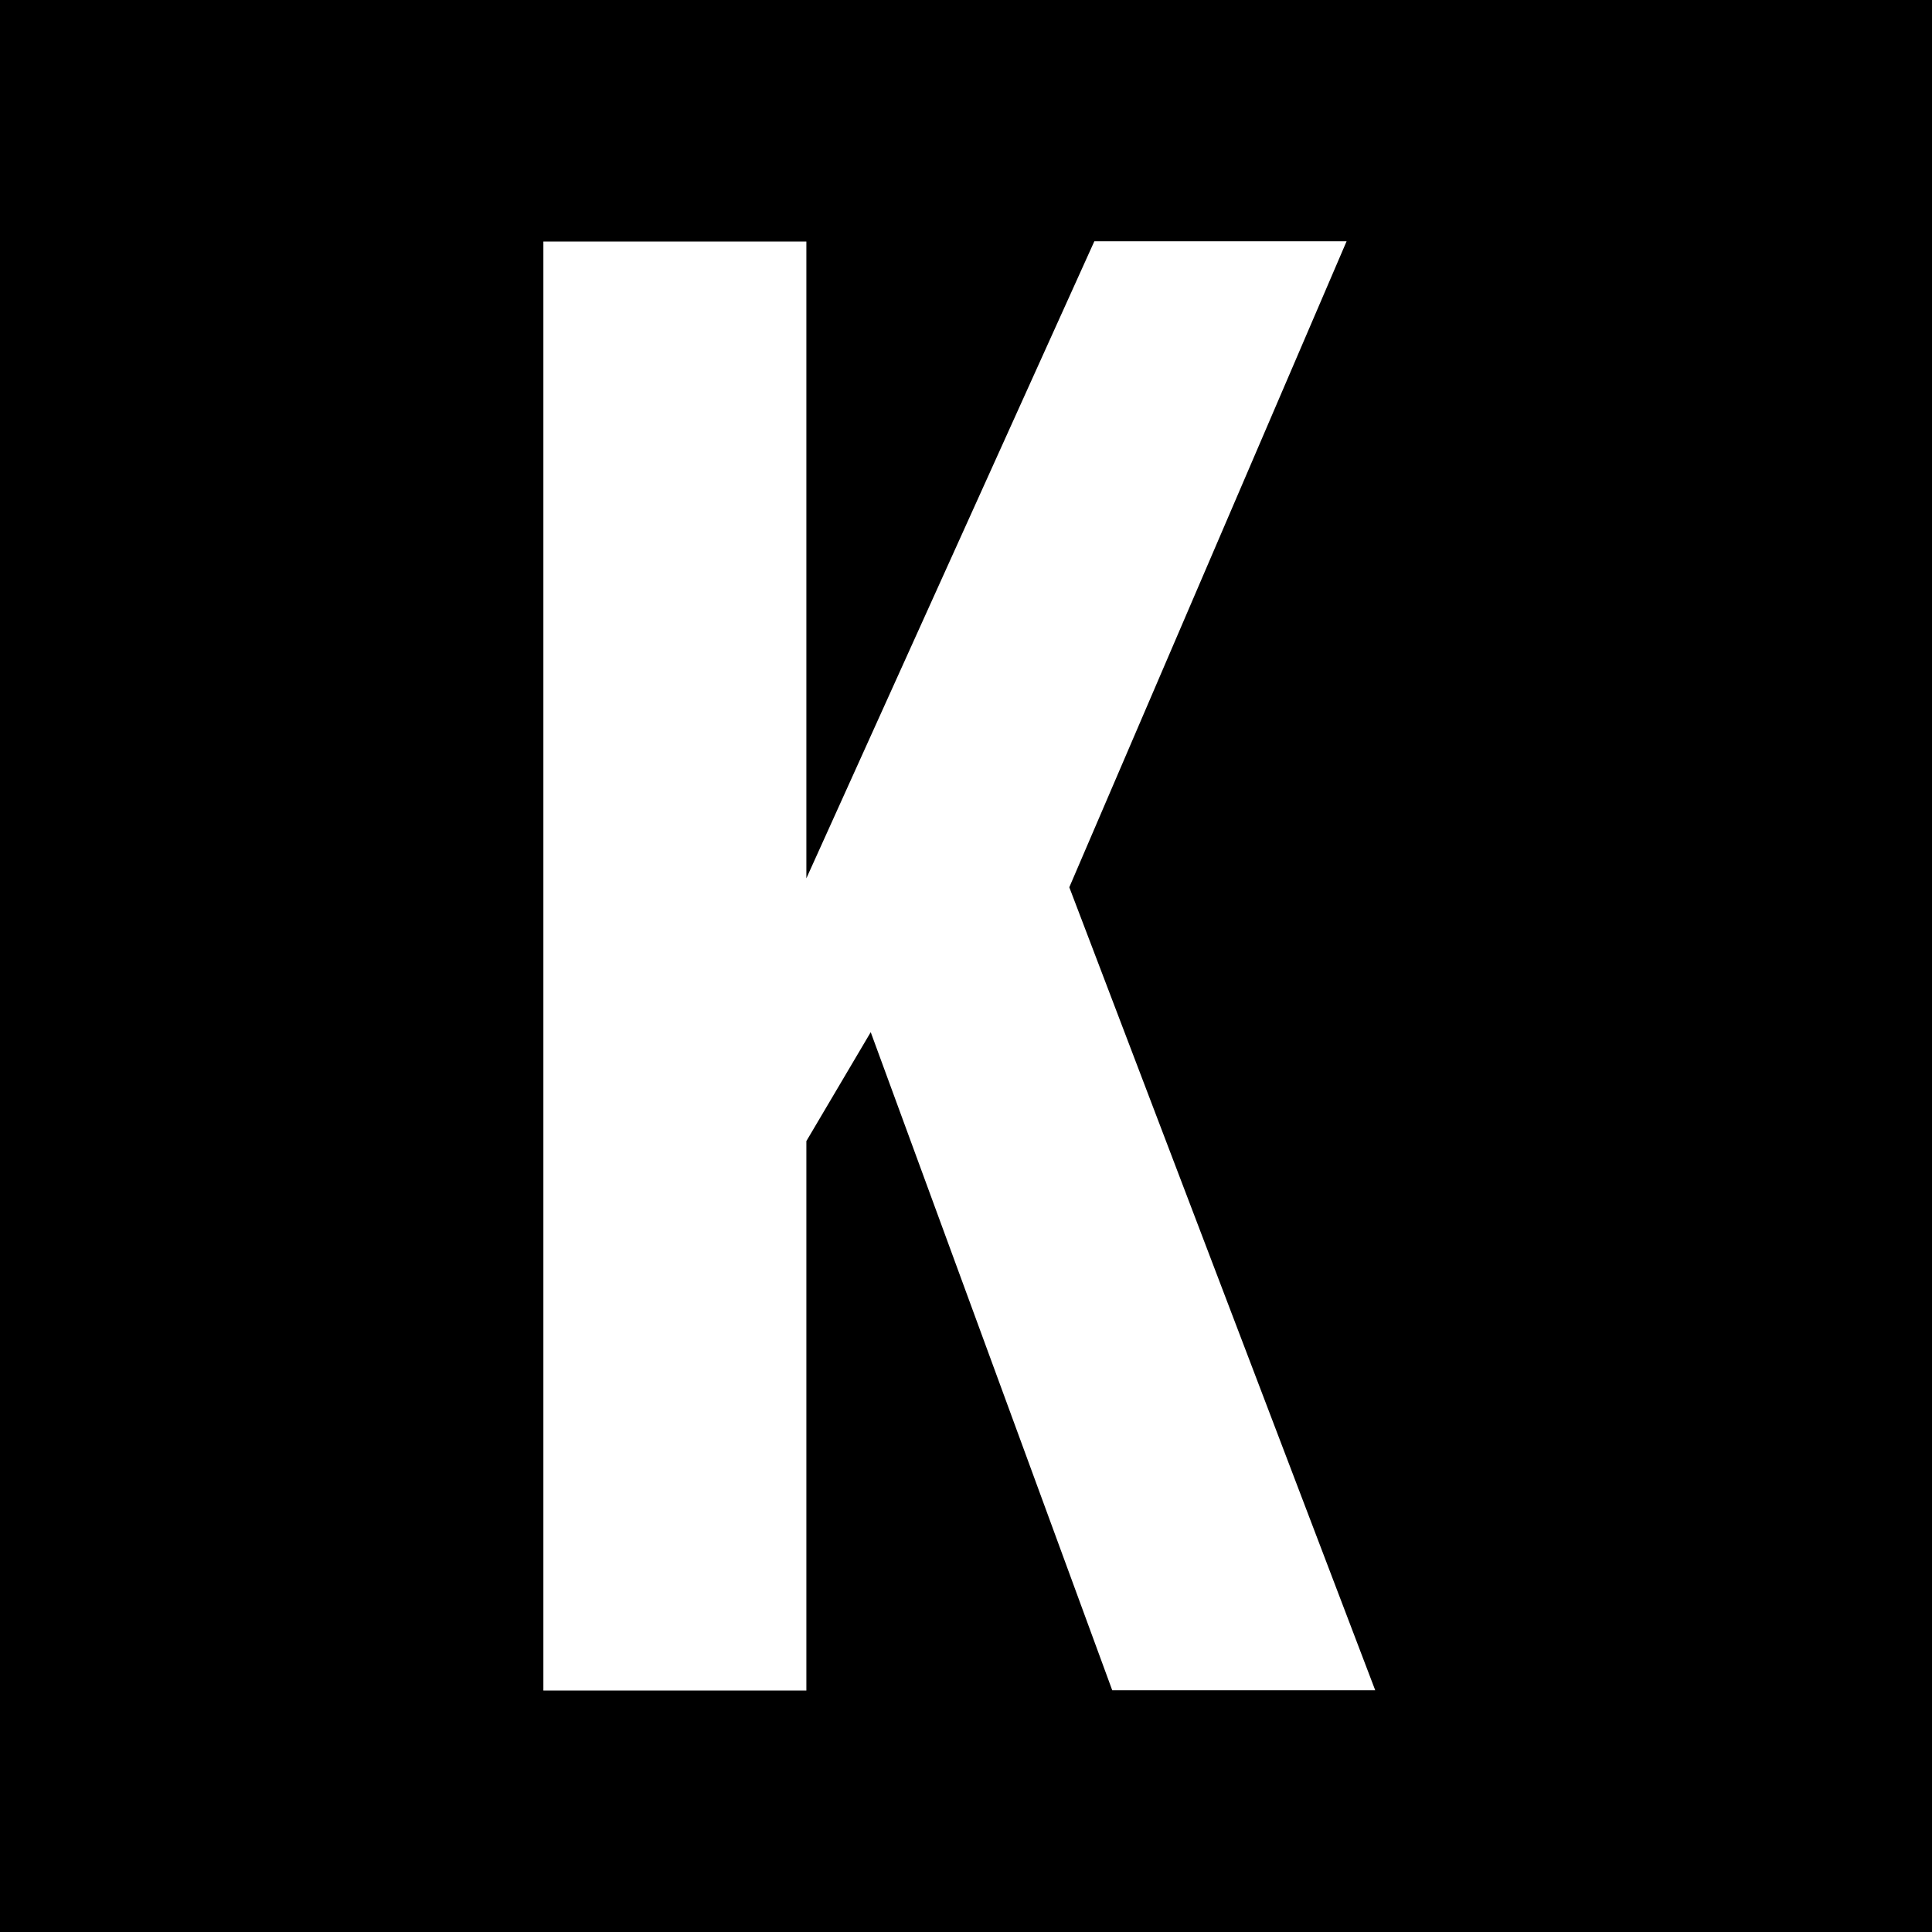 <svg xmlns="http://www.w3.org/2000/svg" xmlns:xlink="http://www.w3.org/1999/xlink" width="32" height="32" viewBox="0 0 32 32"><rect x="0" y="0" width="32" height="32" fill="#808080" stroke="none"/><defs><clipPath id="b"><rect width="32" height="32"/></clipPath></defs><g id="a" clip-path="url(#b)"><rect width="32" height="32" fill="#fff"/><rect width="32" height="32"/><path d="M2.928-14.88H7.284v-9.1L8.35-25.784l4,10.9h4.356l-5.067-13.3,4.593-10.7H12.054L7.284-28.332V-38.88H2.928Z" transform="translate(6.072 42.88)" fill="#fff"/></g></svg>